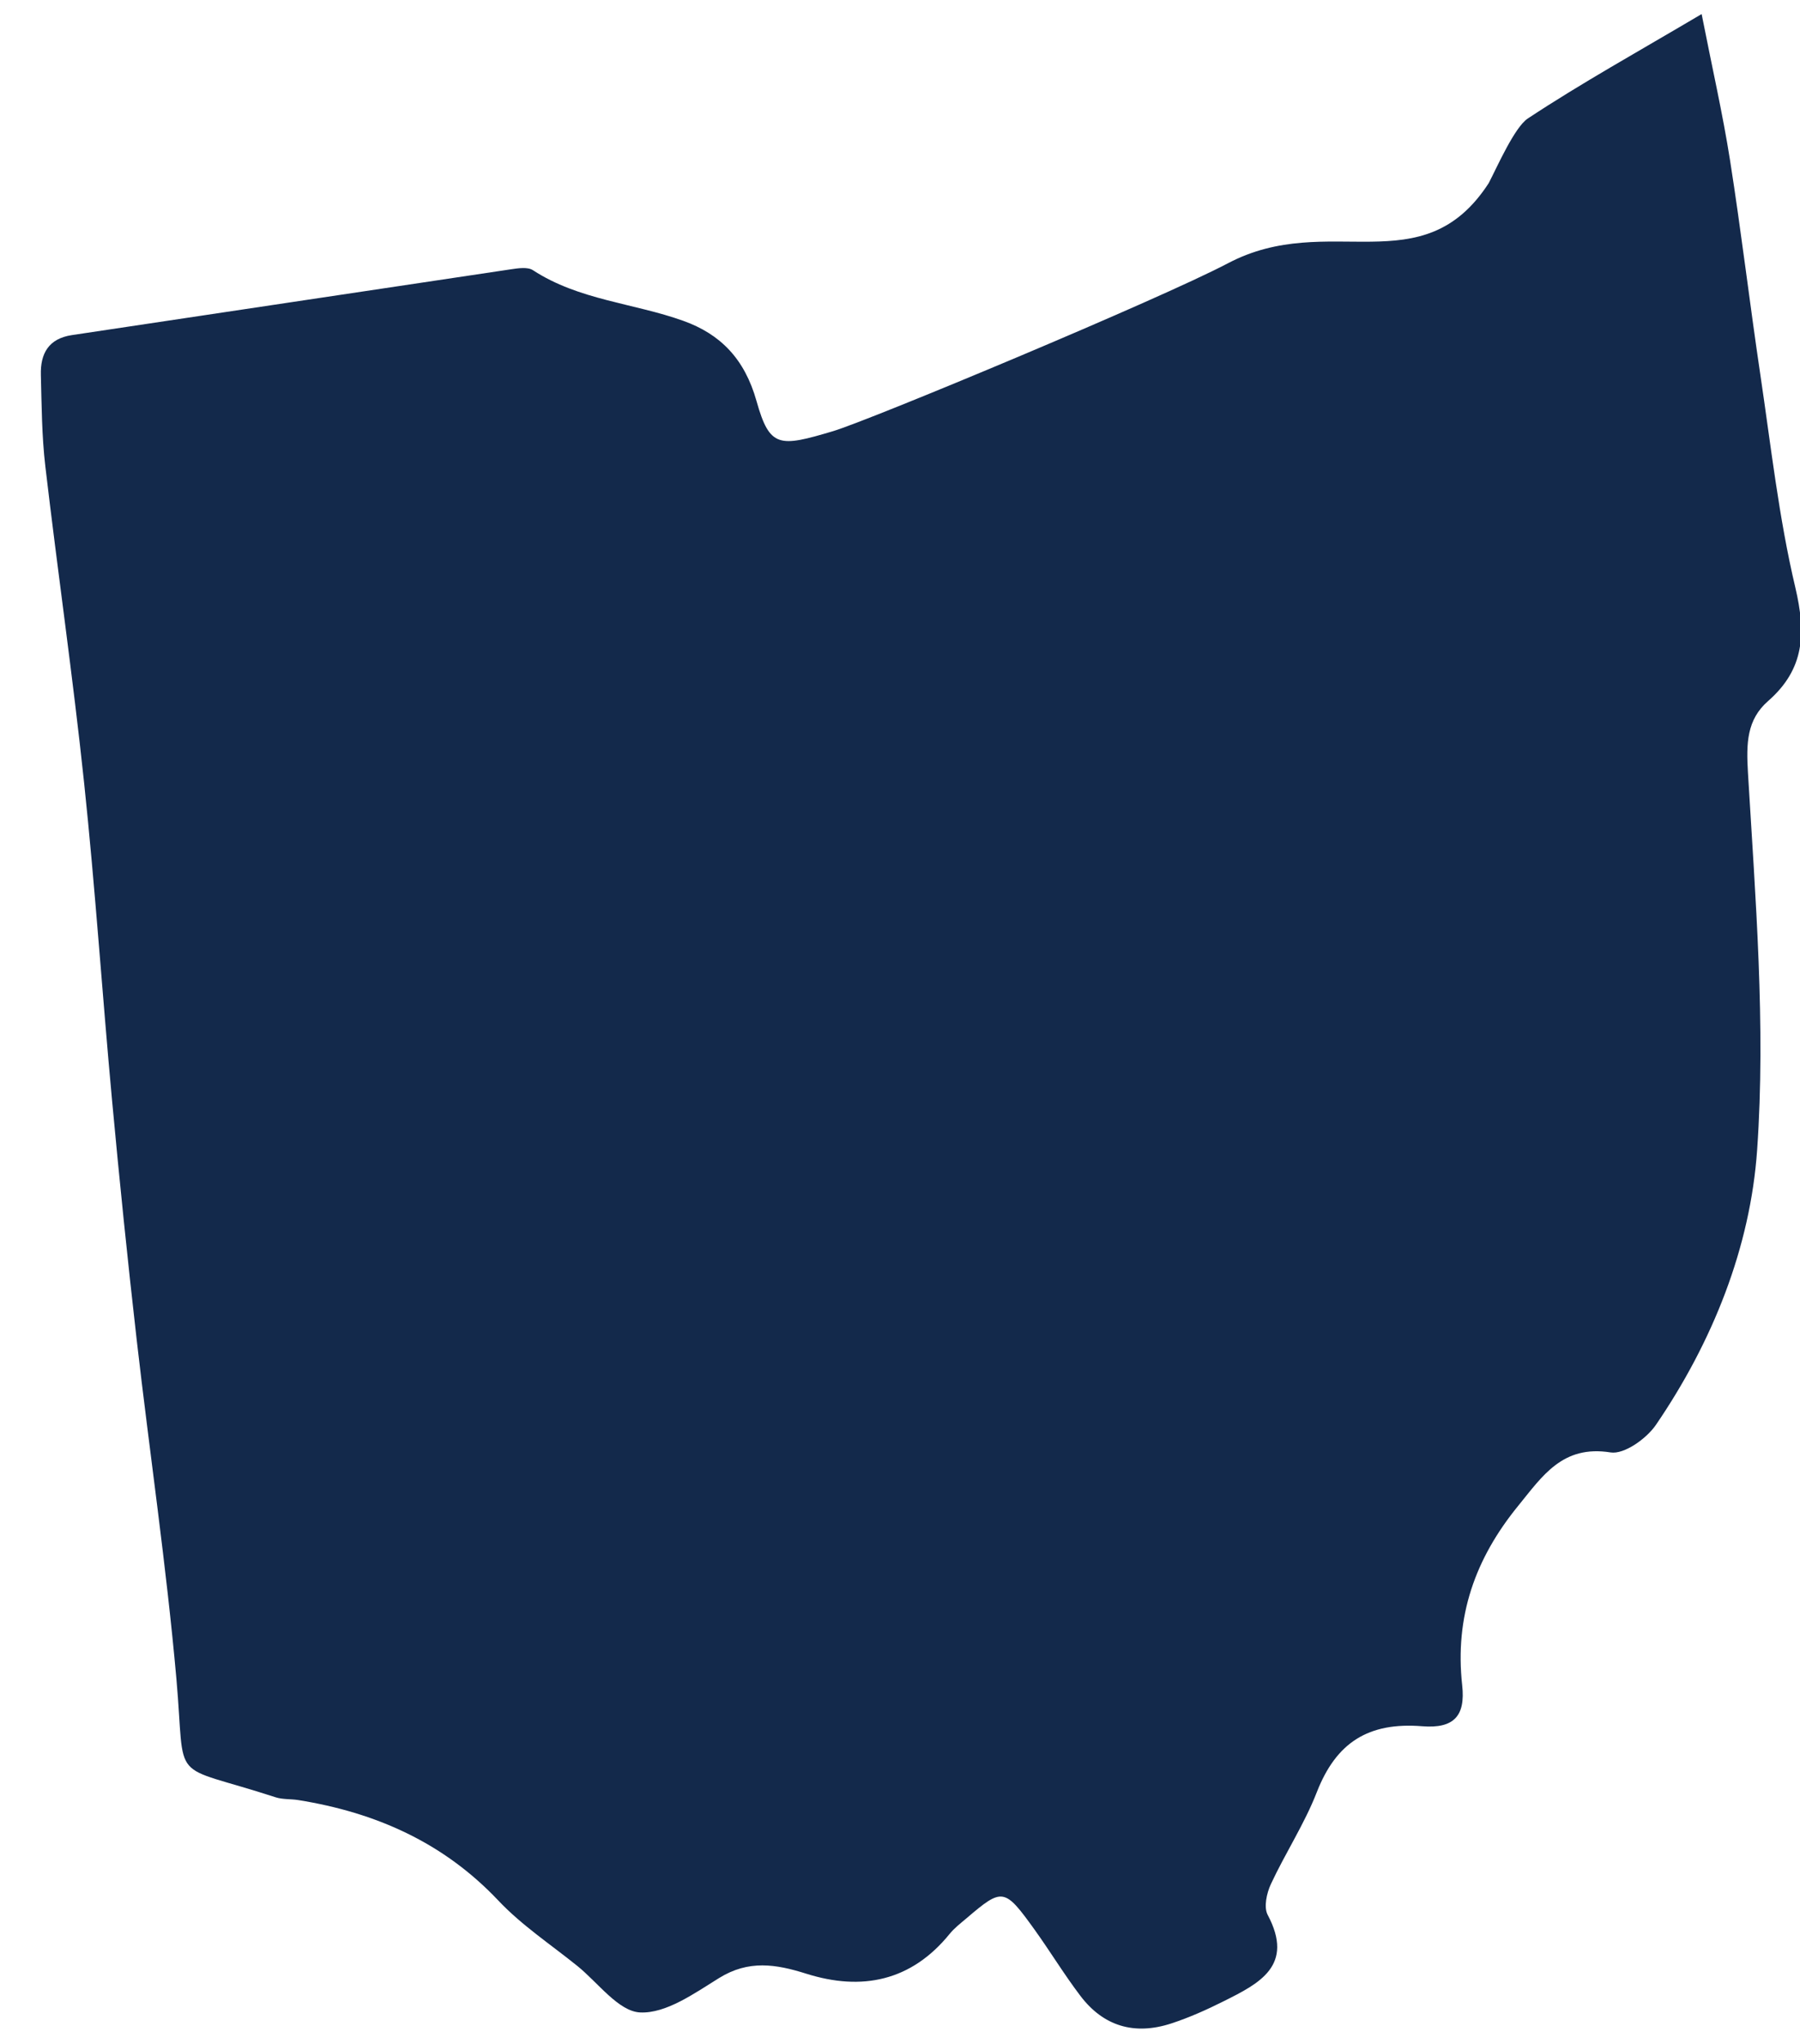 <?xml version="1.0" encoding="UTF-8"?><svg xmlns="http://www.w3.org/2000/svg" xmlns:xlink="http://www.w3.org/1999/xlink" xmlns:avocode="https://avocode.com/" id="SVGDoc" width="37px" height="42px" version="1.1" viewBox="0 0 37 42" aria-hidden="true" style="fill:url(#CerosGradient_id93cd84b0e);"><defs><linearGradient class="cerosgradient" data-cerosgradient="true" id="CerosGradient_id93cd84b0e" gradientUnits="userSpaceOnUse" x1="50%" y1="100%" x2="50%" y2="0%"><stop offset="0%" stop-color="#13294B"/><stop offset="100%" stop-color="#13294B"/></linearGradient><linearGradient/></defs><g><g><path d="M30.602,3.762c0.174,-0.334 0.529,-1.145 0.803,-1.327c1.103,-0.729 2.265,-1.372 3.573,-2.146c0.22,1.119 0.435,2.057 0.584,3.006c0.23,1.463 0.404,2.935 0.622,4.4c0.218,1.463 0.38,2.942 0.72,4.378c0.22,0.935 0.194,1.673 -0.559,2.332c-0.44,0.385 -0.451,0.866 -0.415,1.472c0.153,2.581 0.368,5.183 0.189,7.751c-0.139,2.007 -0.916,3.946 -2.08,5.651c-0.193,0.283 -0.653,0.612 -0.933,0.567c-0.989,-0.158 -1.401,0.487 -1.901,1.1c-0.881,1.081 -1.305,2.269 -1.149,3.686c0.07,0.632 -0.173,0.892 -0.82,0.841c-1.11,-0.089 -1.77,0.335 -2.168,1.354c-0.254,0.653 -0.647,1.251 -0.944,1.889c-0.087,0.186 -0.15,0.475 -0.066,0.633c0.555,1.044 -0.173,1.409 -0.901,1.773c-0.349,0.175 -0.71,0.337 -1.08,0.458c-0.763,0.249 -1.399,0.055 -1.872,-0.571c-0.331,-0.436 -0.616,-0.906 -0.935,-1.351c-0.624,-0.867 -0.662,-0.871 -1.403,-0.239c-0.119,0.101 -0.247,0.199 -0.345,0.319c-0.79,0.974 -1.807,1.18 -2.948,0.82c-0.626,-0.198 -1.186,-0.287 -1.793,0.089c-0.506,0.314 -1.09,0.732 -1.622,0.707c-0.444,-0.02 -0.865,-0.611 -1.291,-0.955c-0.548,-0.442 -1.147,-0.838 -1.626,-1.346c-1.13,-1.195 -2.523,-1.808 -4.11,-2.063c-0.155,-0.025 -0.32,-0.01 -0.466,-0.057c-2.23,-0.726 -1.842,-0.209 -2.04,-2.435c-0.207,-2.33 -0.551,-4.648 -0.817,-6.973c-0.186,-1.63 -0.353,-3.262 -0.504,-4.896c-0.202,-2.18 -0.346,-4.365 -0.576,-6.542c-0.229,-2.171 -0.543,-4.334 -0.797,-6.503c-0.073,-0.622 -0.076,-1.253 -0.092,-1.88c-0.012,-0.436 0.157,-0.746 0.638,-0.818c3.008,-0.449 6.015,-0.904 9.023,-1.352c0.15,-0.022 0.346,-0.053 0.455,0.019c0.944,0.616 2.069,0.674 3.09,1.04c0.761,0.273 1.26,0.778 1.505,1.65c0.271,0.964 0.468,0.946 1.57,0.618c0.747,-0.222 6.718,-2.712 8.12,-3.451c2.074,-1.094 3.994,0.46 5.361,-1.648z" fill="#475051" fill-opacity="1" style="fill:url(#CerosGradient_id93cd84b0e);"/></g></g></svg>